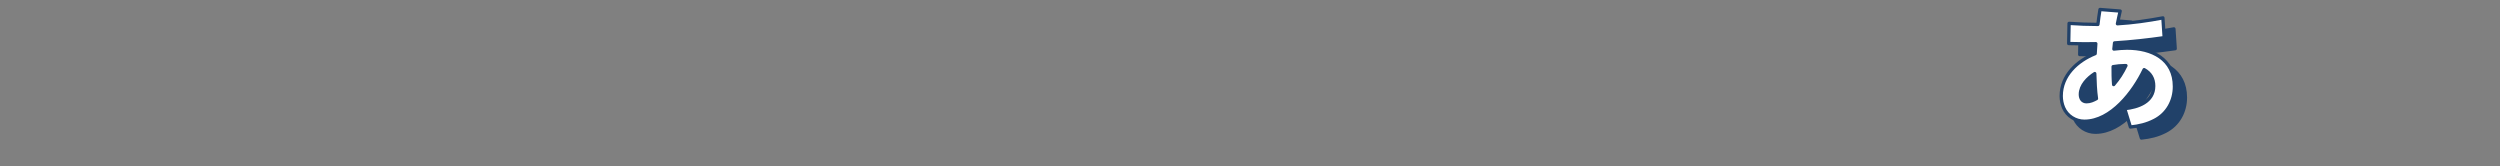 <?xml version="1.0" encoding="UTF-8"?>
<svg id="_テキスト" data-name="テキスト" xmlns="http://www.w3.org/2000/svg" version="1.1" viewBox="0 0 1301.58 86.67">
  <rect x="0" y="0" width="1301.58" height="86.67" fill="#808080" stroke="none"/>
  <!-- Generator: Adobe Illustrator 29.7.1, SVG Export Plug-In . SVG Version: 2.1.1 Build 8)  -->
  <defs>
    <style>
      .st0 {
        fill: #fff;
      }

      .st0, .st1 {
        stroke: #214169;
        stroke-linecap: round;
        stroke-linejoin: round;
        stroke-width: 1.72px;
      }

      .st1 {
        fill: #214169;
      }
    </style>
  </defs>
  <path class="st1" d="M1113.25,30.8c12.75,0,24.55,5.59,24.55,19.98,0,7.43-3.68,14.19-10.37,17.6-4.09,2.11-7.98,3-12.55,3.48l-2.93-9.55c6.89-.75,15.07-3.48,15.07-11.8,0-3.82-1.64-6.68-4.98-8.53-5.46,11.46-17.12,26.87-31.1,26.87-4.64,0-9-2.73-10.84-7.03-.82-1.91-1.23-4.02-1.23-6.14,0-10.64,8.39-18.35,17.67-22.03.07-1.71.21-3.48.34-5.18-1.91.07-3.75.07-5.66.07-2.86,0-5.66-.07-8.46-.14l.2-10.5c4.98.34,9.96.55,15.01.55.27-2.59.68-5.18,1.09-7.78l10.5.82c-.54,2.18-.95,4.43-1.43,6.62,7.98-.48,15.82-1.57,23.67-3.07l.68,10.3c-8.59,1.23-17.19,2.18-25.85,2.73-.14,1.09-.2,2.11-.34,3.21,2.52-.27,4.43-.48,6.96-.48ZM1088.83,54.88c0,2.05.96,3.82,3.21,3.82,1.91,0,3.55-.75,5.18-1.64-.61-4.3-.75-8.66-.89-13.03-3.62,2.32-7.5,6.21-7.5,10.84ZM1106.15,49.76c2.66-3.07,4.64-6.21,6.41-9.89h-.61c-1.98,0-4.16.2-6.07.55,0,3.14,0,6.28.27,9.34Z"/>
  <path class="st0" d="M1107.52,25.07c12.75,0,24.55,5.59,24.55,19.98,0,7.43-3.68,14.19-10.37,17.6-4.09,2.11-7.98,3-12.55,3.48l-2.93-9.55c6.89-.75,15.07-3.48,15.07-11.8,0-3.82-1.64-6.68-4.98-8.53-5.46,11.46-17.12,26.87-31.1,26.87-4.64,0-9-2.73-10.84-7.03-.82-1.91-1.23-4.02-1.23-6.14,0-10.64,8.39-18.35,17.67-22.03.07-1.71.21-3.48.34-5.18-1.91.07-3.75.07-5.66.07-2.86,0-5.66-.07-8.46-.14l.2-10.5c4.98.34,9.96.55,15.01.55.27-2.59.68-5.18,1.09-7.78l10.5.82c-.54,2.18-.95,4.43-1.43,6.62,7.98-.48,15.82-1.57,23.67-3.07l.68,10.3c-8.59,1.23-17.19,2.18-25.85,2.73-.14,1.09-.2,2.11-.34,3.21,2.52-.27,4.43-.48,6.96-.48ZM1083.1,49.15c0,2.05.96,3.82,3.21,3.82,1.91,0,3.55-.75,5.18-1.64-.61-4.3-.75-8.66-.89-13.03-3.62,2.32-7.5,6.21-7.5,10.84ZM1100.43,44.04c2.66-3.07,4.64-6.21,6.41-9.89h-.61c-1.98,0-4.16.2-6.07.55,0,3.14,0,6.28.27,9.34Z"/>
</svg>
